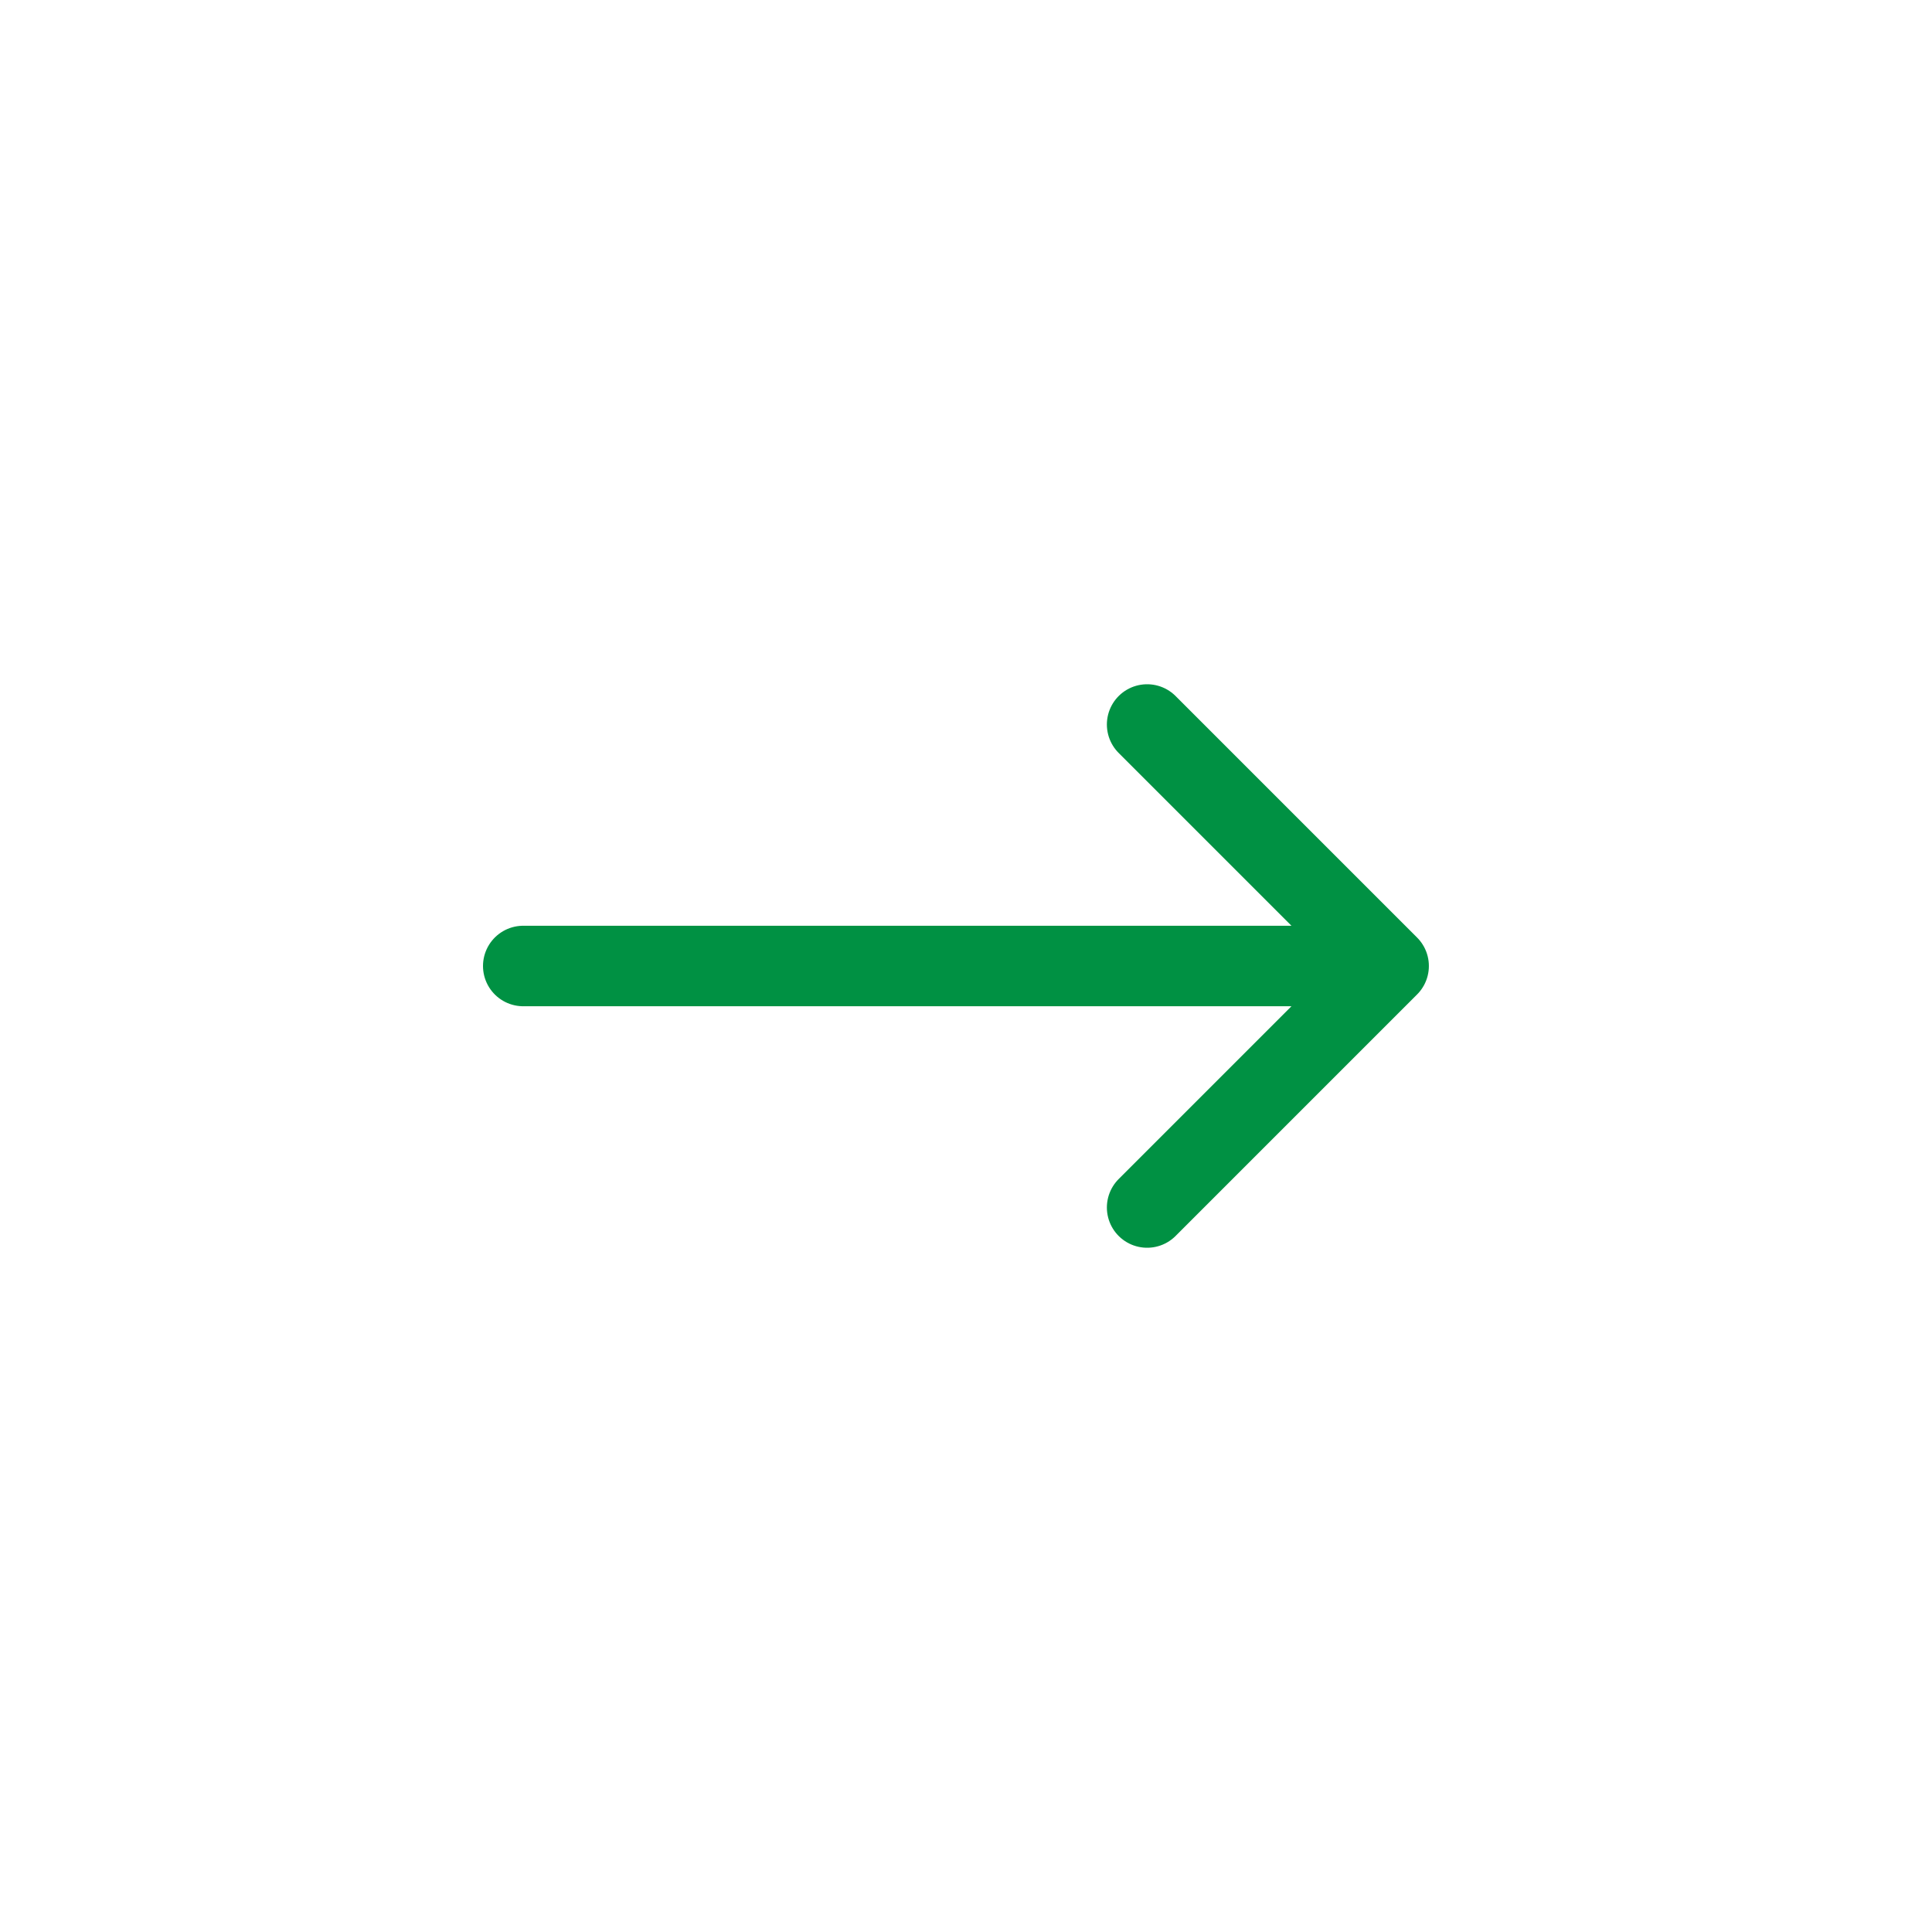 <svg width="24" height="24" viewBox="0 0 24 24" fill="none" xmlns="http://www.w3.org/2000/svg">
<path d="M6.5 12H17.25M17.25 12L14.25 9M17.25 12L14.25 15" stroke="#009143" stroke-linecap="round" stroke-linejoin="round"/>
</svg>
